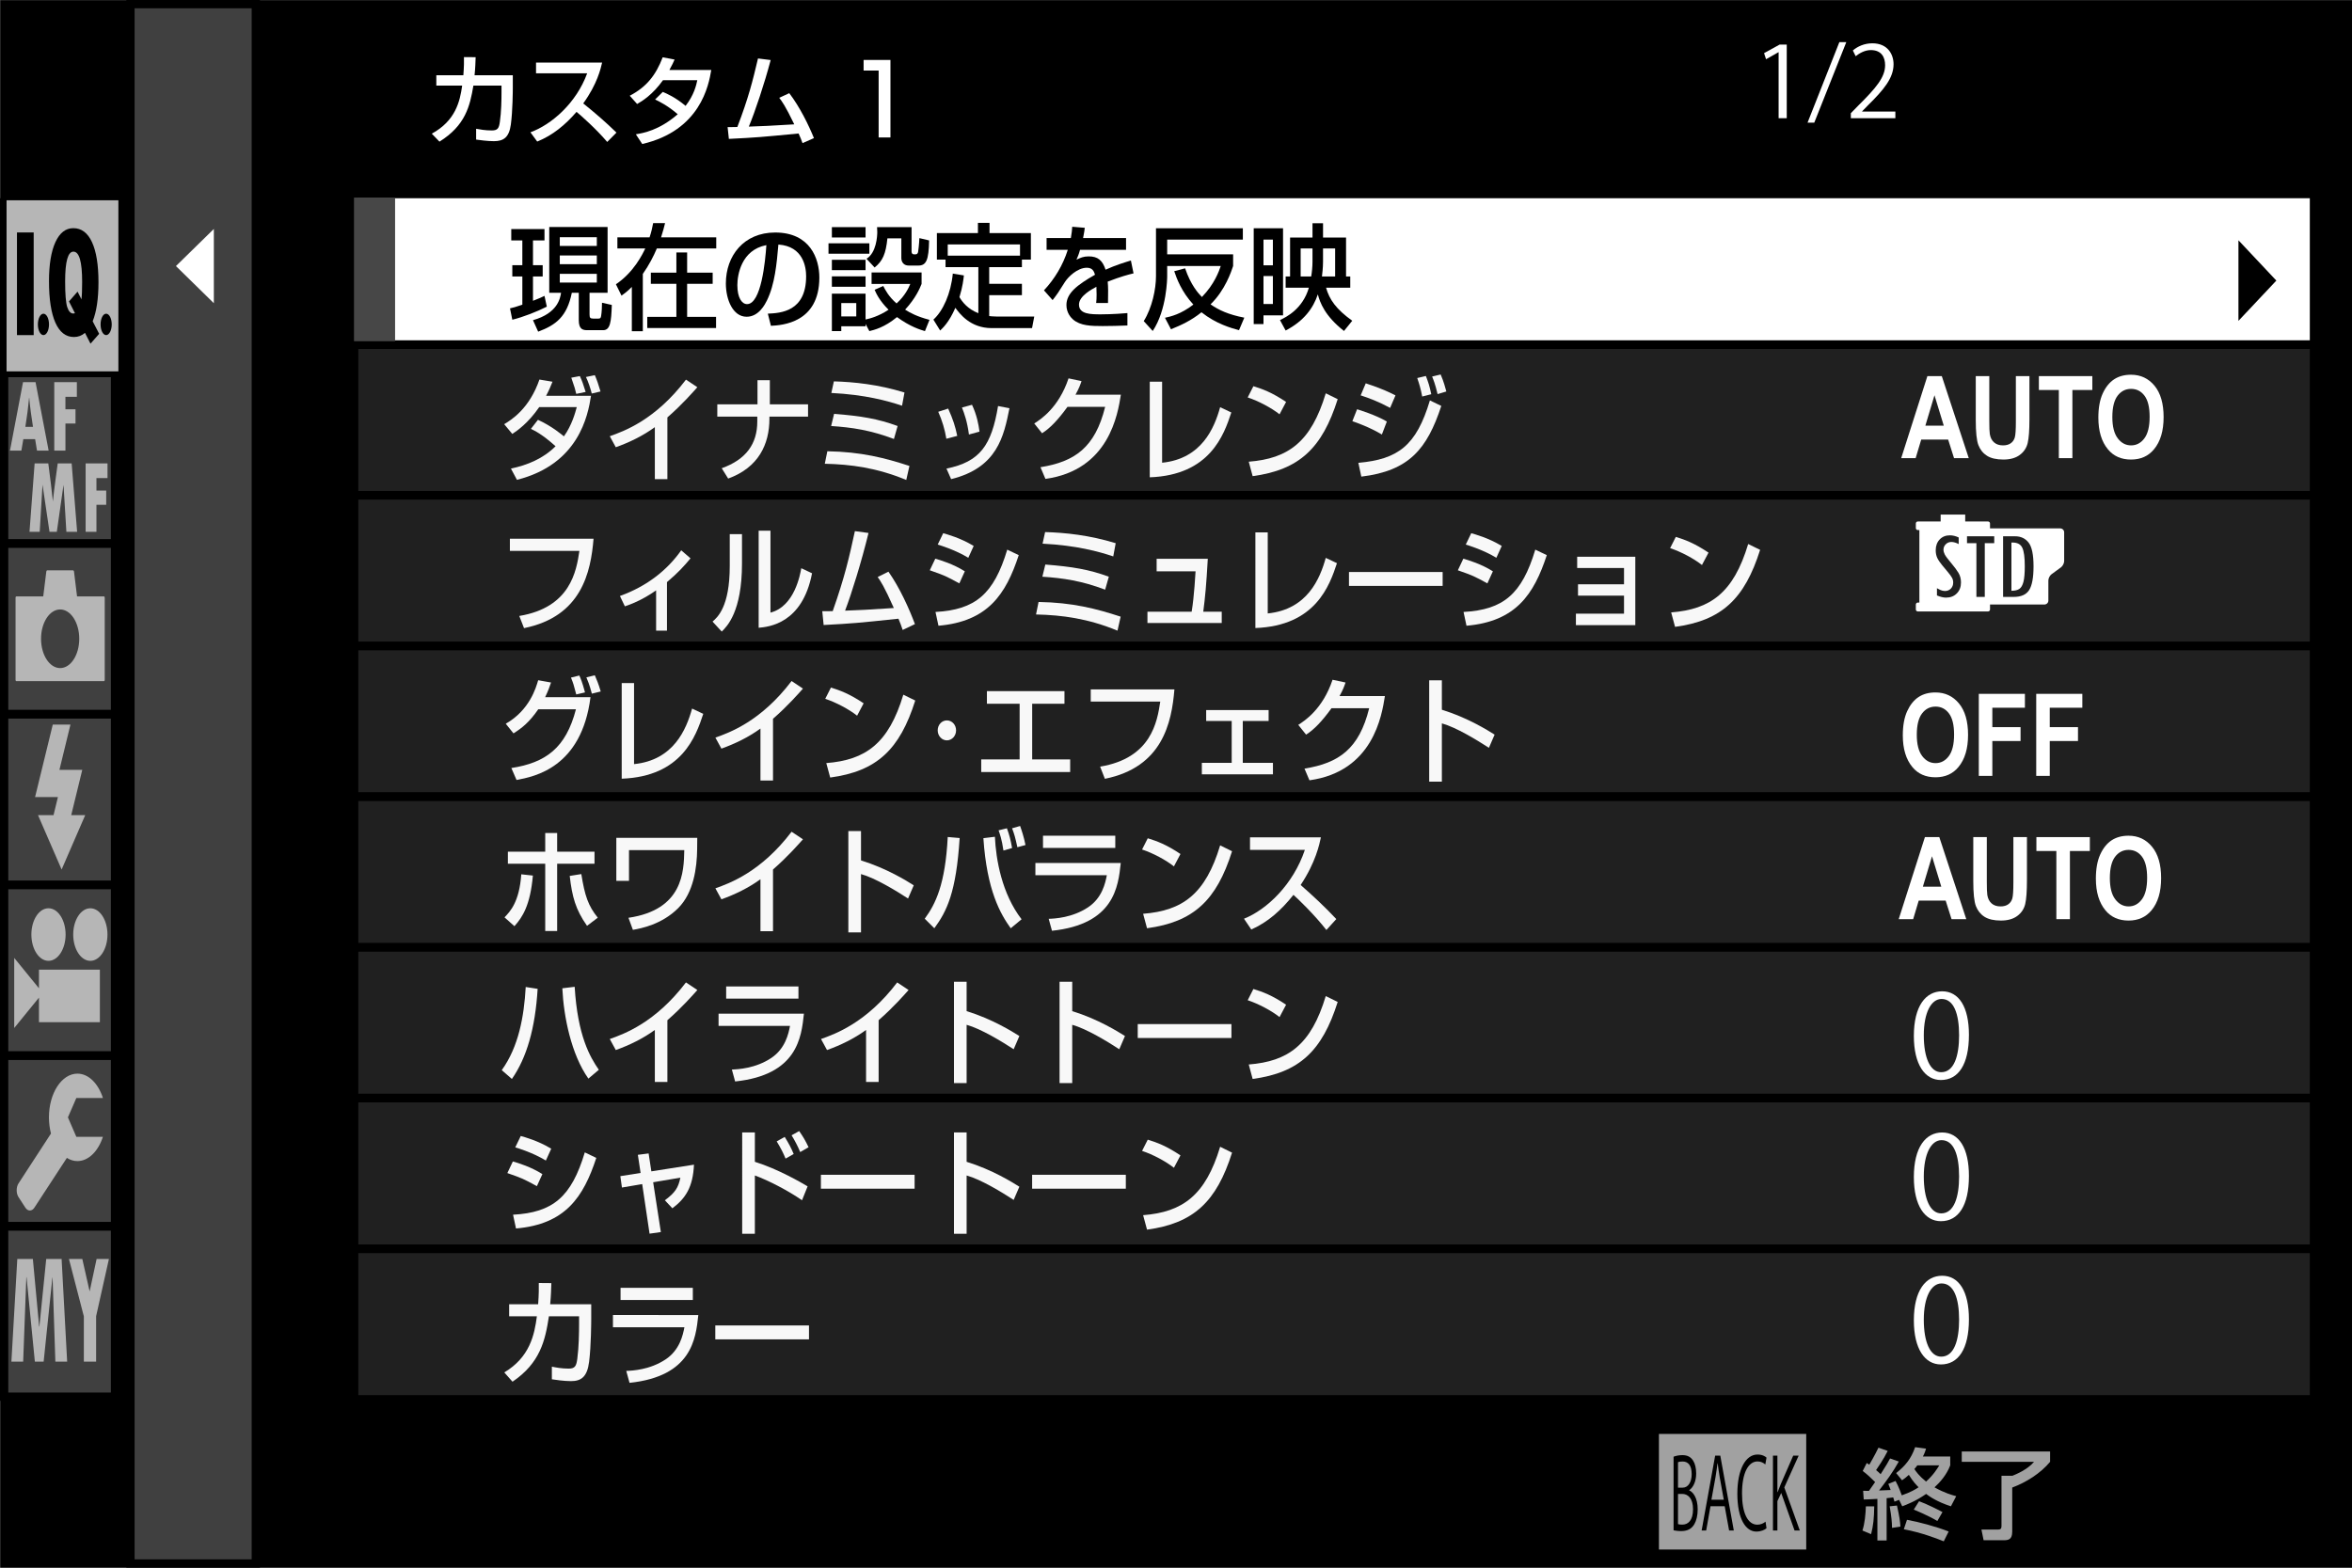 <?xml version="1.0" encoding="utf-8"?>
<!-- Generator: Adobe Illustrator 16.0.3, SVG Export Plug-In . SVG Version: 6.00 Build 0)  -->
<!DOCTYPE svg PUBLIC "-//W3C//DTD SVG 1.1//EN" "http://www.w3.org/Graphics/SVG/1.1/DTD/svg11.dtd">
<svg version="1.1" xmlns="http://www.w3.org/2000/svg" xmlns:xlink="http://www.w3.org/1999/xlink" x="0px" y="0px"
	 width="320.035px" height="213.355px" viewBox="0 0 320.035 213.355" enable-background="new 0 0 320.035 213.355"
	 xml:space="preserve">
<rect x="0" y="0" width="320.035" height="213.355" fill="#808080" stroke="none"/>
<g id="レイヤー_1">
	<rect x="0.035" y="0.024" width="320" height="213.332"/>
	<g opacity="0.5">
		<g>
			<rect x="47.579" y="25.813" fill="none" width="267.899" height="165.231"/>
			<rect x="48.169" y="26.391" fill="#404040" width="266.713" height="20.511"/>
			
				<rect x="48.169" y="26.391" fill="none" stroke="#000000" stroke-width="1.173" stroke-miterlimit="10" width="266.713" height="20.511"/>
			<rect x="48.169" y="46.902" fill="#404040" width="266.713" height="20.506"/>
			
				<rect x="48.169" y="46.902" fill="none" stroke="#000000" stroke-width="1.173" stroke-miterlimit="10" width="266.713" height="20.506"/>
			<rect x="48.169" y="67.408" fill="#404040" width="266.713" height="20.513"/>
			
				<rect x="48.169" y="67.408" fill="none" stroke="#000000" stroke-width="1.173" stroke-miterlimit="10" width="266.713" height="20.513"/>
			<rect x="48.169" y="87.921" fill="#404040" width="266.713" height="20.509"/>
			
				<rect x="48.169" y="87.921" fill="none" stroke="#000000" stroke-width="1.173" stroke-miterlimit="10" width="266.713" height="20.509"/>
			<rect x="48.169" y="108.43" fill="#404040" width="266.713" height="20.508"/>
			
				<rect x="48.169" y="108.43" fill="none" stroke="#000000" stroke-width="1.173" stroke-miterlimit="10" width="266.713" height="20.508"/>
			<rect x="48.169" y="128.938" fill="#404040" width="266.713" height="20.511"/>
			
				<rect x="48.169" y="128.938" fill="none" stroke="#000000" stroke-width="1.173" stroke-miterlimit="10" width="266.713" height="20.511"/>
			<rect x="48.169" y="149.448" fill="#404040" width="266.713" height="20.512"/>
			
				<rect x="48.169" y="149.448" fill="none" stroke="#000000" stroke-width="1.173" stroke-miterlimit="10" width="266.713" height="20.512"/>
			<rect x="48.169" y="169.96" fill="#404040" width="266.713" height="20.5"/>
			
				<rect x="48.169" y="169.96" fill="none" stroke="#000000" stroke-width="1.173" stroke-miterlimit="10" width="266.713" height="20.5"/>
		</g>
	</g>
	<rect x="17.751" y="0.563" fill="#404040" width="17.056" height="212.217"/>
	
		<rect x="17.751" y="0.563" fill="none" stroke="#000000" stroke-width="1.125" stroke-miterlimit="10" width="17.056" height="212.217"/>
	<rect x="48.169" y="26.391" fill="#FFFFFF" width="266.713" height="20.509"/>
	
		<rect x="48.169" y="26.391" fill="none" stroke="#000000" stroke-width="1.173" stroke-miterlimit="10" width="266.713" height="20.509"/>
	<rect x="48.169" y="26.888" fill="#474747" width="5.591" height="19.55"/>
	<polygon fill="#FFFFFF" points="29.098,41.265 29.098,31.16 23.94,36.211 	"/>
	<g>
		<path fill="#FFFFFF" d="M77.717,42.61h-1.391l-1.465-2.749c-0.557-1-0.908-1.639-1.259-2.359h-0.029
			c-0.323,0.72-0.645,1.345-1.202,2.359L71.01,42.61h-1.391l3.31-6.029l-3.177-5.873h1.391l1.509,2.905
			c0.395,0.75,0.702,1.343,1.009,2.014h0.044c0.324-0.717,0.616-1.264,1.011-2.014l1.538-2.905h1.391l-3.28,5.793L77.717,42.61z"/>
		<path fill="#FFFFFF" d="M86.663,42.61h-1.391l-1.465-2.749c-0.557-1-0.908-1.639-1.259-2.359h-0.029
			c-0.323,0.72-0.645,1.345-1.202,2.359l-1.362,2.749h-1.391l3.31-6.029l-3.177-5.873h1.391l1.509,2.905
			c0.395,0.75,0.702,1.343,1.009,2.014h0.044c0.324-0.717,0.616-1.264,1.011-2.014l1.538-2.905h1.391l-3.28,5.793L86.663,42.61z"/>
		<path fill="#FFFFFF" d="M95.608,42.61h-1.391l-1.465-2.749c-0.557-1-0.908-1.639-1.259-2.359h-0.029
			c-0.323,0.72-0.645,1.345-1.202,2.359L88.9,42.61h-1.391l3.31-6.029l-3.177-5.873h1.391l1.509,2.905
			c0.395,0.75,0.702,1.343,1.009,2.014h0.044c0.324-0.717,0.616-1.264,1.011-2.014l1.538-2.905h1.391l-3.28,5.793L95.608,42.61z"/>
		<path fill="#FFFFFF" d="M104.553,42.61h-1.391l-1.465-2.749c-0.557-1-0.908-1.639-1.258-2.359h-0.03
			c-0.323,0.72-0.645,1.345-1.202,2.359l-1.362,2.749h-1.391l3.309-6.029l-3.177-5.873h1.391l1.509,2.905
			c0.395,0.75,0.702,1.343,1.009,2.014h0.044c0.324-0.717,0.616-1.264,1.011-2.014l1.538-2.905h1.391l-3.28,5.793L104.553,42.61z"/>
		<path fill="#FFFFFF" d="M113.499,42.61h-1.391l-1.465-2.749c-0.557-1-0.908-1.639-1.258-2.359h-0.03
			c-0.323,0.72-0.645,1.345-1.202,2.359l-1.362,2.749H105.4l3.309-6.029l-3.177-5.873h1.391l1.509,2.905
			c0.395,0.75,0.702,1.343,1.009,2.014h0.044c0.323-0.717,0.615-1.264,1.01-2.014l1.538-2.905h1.391l-3.28,5.793L113.499,42.61z"/>
	</g>
	<g>
		<path fill="#FFFFFF" d="M260.417,140.988c0-4.091,1.625-6.075,3.852-6.075c2.257,0,3.643,2.092,3.643,5.917
			c0,4.065-1.448,6.156-3.818,6.156C261.927,146.986,260.417,144.896,260.417,140.988z M266.573,140.896
			c0-2.922-0.717-4.939-2.386-4.939c-1.415,0-2.418,1.859-2.418,4.939c0,3.076,0.875,5.027,2.37,5.027
			C265.904,145.924,266.573,143.675,266.573,140.896z"/>
	</g>
	<g>
		<path fill="#FFFFFF" d="M260.417,160.202c0-4.091,1.625-6.075,3.852-6.075c2.257,0,3.643,2.091,3.643,5.917
			c0,4.064-1.448,6.156-3.818,6.156C261.927,166.2,260.417,164.108,260.417,160.202z M266.573,160.11
			c0-2.922-0.717-4.939-2.386-4.939c-1.415,0-2.418,1.859-2.418,4.939c0,3.076,0.875,5.027,2.37,5.027
			C265.904,165.138,266.573,162.889,266.573,160.11z"/>
	</g>
	<g>
		<path fill="#FFFFFF" d="M260.417,179.699c0-4.095,1.625-6.075,3.852-6.075c2.257,0,3.643,2.091,3.643,5.921
			c0,4.057-1.448,6.151-3.818,6.151C261.927,185.696,260.417,183.602,260.417,179.699z M266.573,179.604
			c0-2.918-0.717-4.933-2.386-4.933c-1.415,0-2.418,1.856-2.418,4.933c0,3.079,0.875,5.031,2.37,5.031
			C265.904,184.635,266.573,182.386,266.573,179.604z"/>
	</g>
	<g>
		<path fill="#FFFFFF" d="M242.015,16.09V7.111h-0.029l-1.68,0.95l-0.271-0.829l2.116-1.165h0.971V16.09H242.015z"/>
		<path fill="#FFFFFF" d="M246.867,16.692h-0.915l4.329-10.959h0.944L246.867,16.692z"/>
		<path fill="#FFFFFF" d="M257.903,16.09h-6.061v-0.682l1.004-1.031c2.433-2.409,3.66-3.867,3.66-5.5c0-1.07-0.478-2.06-1.951-2.06
			c-0.823,0-1.559,0.441-2.055,0.831l-0.383-0.777c0.629-0.547,1.563-0.976,2.654-0.976c2.065,0,2.885,1.472,2.885,2.85
			c0,1.885-1.353,3.491-3.473,5.579l-0.806,0.829v0.027h4.524V16.09z"/>
	</g>
	<polygon points="304.584,32.702 304.584,43.668 309.741,38.185 	"/>
	<rect x="225.731" y="195.153" fill="#A1A1A1" width="20.04" height="15.733"/>
	<g>
		<path d="M229.858,202.838c0.525,0.228,1.146,1.029,1.146,2.568c0,0.908-0.191,1.551-0.444,2.007
			c-0.375,0.669-0.971,0.963-1.813,0.963c-0.459,0-0.801-0.066-1.025-0.106v-10.019c0.306-0.121,0.742-0.213,1.194-0.213
			c0.688,0,1.14,0.238,1.467,0.75c0.261,0.411,0.415,0.999,0.415,1.76c0,1.004-0.371,1.874-0.94,2.249V202.838z M228.976,202.463
			c0.734,0,1.209-0.775,1.209-1.819v-0.015c0-1.205-0.481-1.724-1.239-1.724c-0.319,0-0.511,0.04-0.621,0.096v3.462H228.976z
			 M228.325,207.424c0.14,0.056,0.339,0.07,0.592,0.07c0.765,0,1.452-0.552,1.452-2.088c0-1.524-0.721-2.087-1.459-2.087h-0.585
			V207.424z"/>
		<path d="M235.918,208.295h-0.64l-0.6-3.304h-1.933l-0.585,3.304h-0.617l1.838-10.19h0.698L235.918,208.295z M234.554,204.105
			l-0.547-3.021c-0.118-0.698-0.21-1.338-0.283-1.938h-0.022c-0.073,0.61-0.176,1.254-0.275,1.896l-0.555,3.062H234.554z"/>
		<path d="M240.369,207.986c-0.257,0.229-0.753,0.456-1.386,0.456c-1.43,0-2.583-1.698-2.583-5.152c0-3.29,1.117-5.333,2.741-5.333
			c0.665,0,1.051,0.254,1.228,0.415l-0.162,0.938c-0.253-0.228-0.609-0.415-1.051-0.415c-1.261,0-2.12,1.547-2.12,4.354
			c0,2.68,0.786,4.256,2.087,4.256c0.423,0,0.838-0.173,1.114-0.415L240.369,207.986z"/>
		<path d="M244.9,208.295h-0.717l-1.815-5.111l-0.518,1.109v4.002h-0.604v-10.19h0.604v4.972h0.029
			c0.14-0.386,0.294-0.761,0.43-1.095l1.694-3.877h0.742l-1.955,4.329L244.9,208.295z"/>
	</g>
	<rect x="0.563" y="166.928" fill-rule="evenodd" clip-rule="evenodd" fill="#404040" width="15.088" height="23.153"/>
	
		<rect x="0.563" y="166.928" fill="none" stroke="#000000" stroke-width="1.125" stroke-miterlimit="10" width="15.088" height="23.153"/>
	<rect x="0.563" y="143.697" fill-rule="evenodd" clip-rule="evenodd" fill="#404040" width="15.088" height="23.16"/>
	
		<rect x="0.563" y="143.697" fill="none" stroke="#000000" stroke-width="1.125" stroke-miterlimit="10" width="15.088" height="23.16"/>
	<rect x="0.563" y="120.463" fill-rule="evenodd" clip-rule="evenodd" fill="#404040" width="15.088" height="23.164"/>
	
		<rect x="0.563" y="120.463" fill="none" stroke="#000000" stroke-width="1.125" stroke-miterlimit="10" width="15.088" height="23.164"/>
	<rect x="0.563" y="97.232" fill-rule="evenodd" clip-rule="evenodd" fill="#404040" width="15.088" height="23.165"/>
	
		<rect x="0.563" y="97.232" fill="none" stroke="#000000" stroke-width="1.125" stroke-miterlimit="10" width="15.088" height="23.165"/>
	<rect x="0.563" y="74.001" fill-rule="evenodd" clip-rule="evenodd" fill="#404040" width="15.088" height="23.163"/>
	
		<rect x="0.563" y="74.001" fill="none" stroke="#000000" stroke-width="1.125" stroke-miterlimit="10" width="15.088" height="23.163"/>
	<rect x="0.563" y="50.772" fill-rule="evenodd" clip-rule="evenodd" fill="#404040" width="15.088" height="23.161"/>
	
		<rect x="0.563" y="50.772" fill="none" stroke="#000000" stroke-width="1.125" stroke-miterlimit="10" width="15.088" height="23.161"/>
	<rect x="0.563" y="27.54" fill-rule="evenodd" clip-rule="evenodd" fill="#404040" width="15.088" height="23.164"/>
	
		<rect x="0.563" y="27.54" fill="none" stroke="#000000" stroke-width="1.125" stroke-miterlimit="10" width="15.088" height="23.164"/>
	<rect x="0.892" y="27.257" fill-rule="evenodd" clip-rule="evenodd" fill="#B6B6B6" width="15.215" height="23.284"/>
	<path fill-rule="evenodd" clip-rule="evenodd" fill="#B6B6B6" d="M3.979,54.137c0.11,1.251,0.283,2.569,0.511,3.958h-1.04
		c0.221-1.351,0.388-2.67,0.509-3.958H3.979z M7.384,61.324h1.52v-3.686h1.369v-1.932H8.903v-1.7h1.555v-1.996H7.384V61.324z
		 M3.176,59.767h1.602l0.257,1.557h1.582l-1.779-9.313H3.133l-1.775,9.313h1.551L3.176,59.767z M10.495,72.382L9.75,63.069H7.854
		l-0.285,2.093c-0.074,0.537-0.144,1.084-0.211,1.646l-0.16,1.444c-0.151-1.444-0.36-3.174-0.625-5.184H4.712l-0.698,9.313h1.389
		l0.382-6.415l0.95,6.415h0.996l0.912-6.404l0.389,6.404H10.495z M14.629,63.069h-2.977v9.313h1.47v-3.685h1.329v-1.929h-1.329
		v-1.702h1.507V63.069z"/>
	<polygon fill-rule="evenodd" clip-rule="evenodd" fill="#B6B6B6" points="8.385,118.338 5.173,110.94 7.284,110.94 7.882,108.475 
		4.774,108.475 7.182,98.61 9.587,98.61 8.087,104.775 11.195,104.775 9.69,110.94 11.595,110.94 	"/>
	<path fill-rule="evenodd" clip-rule="evenodd" d="M4.583,45.607H2.31V31.634h2.273V45.607z M5.912,45.607
		c-0.419,0-0.759-0.652-0.759-1.456c0-0.805,0.34-1.457,0.759-1.457c0.417,0,0.755,0.652,0.755,1.457
		C6.667,44.955,6.329,45.607,5.912,45.607 M12.316,46.77l-0.752-1.468c-0.434,0.375-0.932,0.564-1.5,0.564
		c-1.108,0-1.948-0.654-2.53-1.957c-0.575-1.307-0.867-3.185-0.867-5.645c0-2.27,0.292-4.039,0.873-5.309
		c0.583-1.268,1.396-1.902,2.437-1.902c1.108,0,1.957,0.634,2.543,1.907c0.586,1.272,0.88,3.091,0.88,5.451
		c0,2.24-0.265,4.009-0.789,5.313l0.882,1.707L12.316,46.77z M14.444,45.607c-0.423,0-0.759-0.652-0.759-1.456
		c0-0.805,0.336-1.457,0.759-1.457c0.415,0,0.759,0.652,0.759,1.457C15.203,44.955,14.859,45.607,14.444,45.607 M11.178,38.369
		c0,1.088-0.033,1.882-0.094,2.371l-0.531-1.051l-1.165,1.338l0.813,1.602c-0.094,0.03-0.169,0.042-0.224,0.042
		c-0.36,0-0.638-0.292-0.829-0.875c-0.188-0.586-0.285-1.748-0.285-3.492c0-2.703,0.373-4.057,1.126-4.057
		C10.783,34.247,11.178,35.622,11.178,38.369"/>
	<path fill-rule="evenodd" clip-rule="evenodd" fill="#B6B6B6" d="M10.388,154.719h3.614c-0.634,1.948-1.951,3.301-3.469,3.301
		c-0.505,0-0.99-0.151-1.433-0.435l-4.425,6.777c-0.336,0.511-0.882,0.511-1.22,0l-0.934-1.437c-0.336-0.515-0.336-1.356,0-1.871
		l4.414-6.78c-0.172-0.681-0.275-1.427-0.275-2.205c0-3.286,1.733-5.95,3.874-5.95c1.523,0,2.837,1.353,3.473,3.314h-3.618
		l-1.147,2.639L10.388,154.719z"/>
	<path fill-rule="evenodd" clip-rule="evenodd" fill="#B6B6B6" d="M6.599,123.612c1.284,0,2.328,1.599,2.328,3.576
		c0,1.974-1.044,3.579-2.328,3.579c-1.292,0-2.33-1.605-2.33-3.579C4.269,125.211,5.307,123.612,6.599,123.612 M13.589,139.114
		H5.302v-3.341l-3.367,4.135v-9.541l3.367,4.135v-2.54h8.288V139.114z M12.292,130.768c-1.287,0-2.33-1.605-2.33-3.579
		c0-1.978,1.043-3.576,2.33-3.576c1.288,0,2.332,1.599,2.332,3.576C14.624,129.162,13.58,130.768,12.292,130.768"/>
	<path fill-rule="evenodd" clip-rule="evenodd" fill="#B6B6B6" d="M10.783,86.936c0,2.203-1.163,3.989-2.598,3.989
		c-1.436,0-2.601-1.786-2.601-3.989c0-2.205,1.165-3.991,2.601-3.991C9.62,82.945,10.783,84.731,10.783,86.936 M14.25,81.326
		c0-0.086-0.044-0.154-0.101-0.154h-3.664l-0.422-3.433c-0.009-0.041-0.076-0.119-0.136-0.119h-3.5c-0.059,0-0.112,0.073-0.121,0.13
		l-0.423,3.421H2.22c-0.057,0-0.103,0.068-0.103,0.154v11.22c0,0.086,0.046,0.156,0.103,0.156h11.929
		c0.057,0,0.101-0.07,0.101-0.156V81.326z"/>
	<path fill-rule="evenodd" clip-rule="evenodd" fill="#B6B6B6" d="M7.533,185.311l-0.377-11.426H7.128l-1.188,11.426H4.743
		l-1.132-11.496H3.583l-0.43,11.496H1.551l0.803-13.965h2.117l0.858,9.206h0.028l0.932-9.206h2.093l0.755,13.965H7.533z
		 M13.078,179.133v6.178H11.41v-6.155l-2.027-7.81H11.2l0.998,4.413l0.946-4.413h1.676L13.078,179.133z"/>
	<path fill="#FFFFFF" d="M275.172,74.549c0.228,0.472,0.338,1.31,0.338,2.51c0,0.942-0.059,1.646-0.18,2.119
		c-0.121,0.47-0.302,0.792-0.552,0.963c-0.246,0.173-0.609,0.261-1.084,0.261v-6.565h0.151
		C274.503,73.836,274.948,74.073,275.172,74.549 M280.869,72.443v3.918c0,0.29-0.194,0.668-0.426,0.845l-1.294,0.946
		c-0.235,0.174-0.43,0.555-0.43,0.843v2.751c0,0.292-0.246,0.527-0.544,0.527h-7.395v0.678c0,0.145-0.121,0.265-0.269,0.265h-9.556
		c-0.146,0-0.268-0.12-0.268-0.265v-0.678c0-0.143,0.121-0.265,0.268-0.265h0.214v-9.866h-0.214c-0.146,0-0.268-0.122-0.268-0.265
		v-0.64c0-0.149,0.121-0.263,0.268-0.263h3.109v-0.941h3.341v0.941h3.105c0.147,0,0.269,0.114,0.269,0.263v0.676h9.552
		C280.63,71.916,280.869,72.152,280.869,72.443 M266.83,79.264c0-0.491-0.117-0.928-0.346-1.307
		c-0.231-0.378-0.565-0.831-1.003-1.347c-0.438-0.518-0.721-0.893-0.846-1.126c-0.121-0.237-0.187-0.458-0.187-0.666
		c0-0.294,0.106-0.542,0.315-0.751c0.21-0.206,0.463-0.307,0.757-0.307c0.295,0,0.629,0.094,0.996,0.287v-0.901
		c-0.404-0.191-0.805-0.29-1.201-0.29c-0.566,0-1.029,0.189-1.386,0.563c-0.356,0.376-0.537,0.869-0.537,1.468
		c0,0.404,0.074,0.753,0.214,1.049c0.14,0.294,0.356,0.616,0.65,0.97l0.761,0.917c0.283,0.34,0.485,0.61,0.592,0.811
		c0.11,0.198,0.161,0.412,0.161,0.647c0,0.336-0.106,0.612-0.319,0.829c-0.213,0.215-0.485,0.323-0.816,0.323
		c-0.205,0-0.407-0.051-0.621-0.145c-0.209-0.097-0.349-0.171-0.419-0.215c-0.011-0.009-0.021-0.017-0.036-0.022v0.989
		c0.485,0.199,0.893,0.294,1.231,0.294c0.606,0,1.099-0.193,1.474-0.575C266.642,80.377,266.83,79.88,266.83,79.264 M271.354,72.987
		h-3.705v0.939h1.279v7.312h1.14v-7.312h1.286V72.987z M276.702,77.074c0-1.582-0.225-2.655-0.669-3.227
		c-0.448-0.573-1.059-0.86-1.834-0.86h-1.64v8.251h1.444c1.015,0,1.717-0.316,2.11-0.943
		C276.506,79.668,276.702,78.595,276.702,77.074"/>
</g>
<g id="text">
	<g>
		<path fill="#F8F8F8" d="M73.198,57.136c1.91,0.858,3.359,2.108,3.532,2.25c1.091-1.516,1.551-3.249,1.751-3.982h-5.11
			c-1.521,2.216-3.03,3.232-3.661,3.653l-1.106-1.327c1.047-0.625,3.445-2.156,4.796-6.075l1.779,0.296
			c-0.244,0.608-0.474,1.17-0.875,1.92h6.115c-0.417,2.672-1.665,9.307-10.079,11.432l-0.817-1.529
			c2.225-0.471,4.394-1.36,6.073-3.045c-1.895-1.687-2.843-2.11-3.359-2.359L73.198,57.136z M78.41,53.606
			c-0.128-0.563-0.215-0.906-0.674-2.202l1.163-0.22c0.316,0.672,0.445,1.062,0.789,2.157L78.41,53.606z M80.52,53.558
			c-0.171-0.702-0.502-1.67-0.789-2.249l1.206-0.25c0.316,0.735,0.459,1.172,0.775,2.22L80.52,53.558z"/>
		<path fill="#F8F8F8" d="M90.813,65.21h-1.709v-7.074c-1.637,1.187-3.445,2.062-5.313,2.732l-0.818-1.5
			c1.939-0.688,6.202-2.216,10.366-7.7l1.549,1.031c-0.559,0.625-2.08,2.374-4.076,4.107V65.21z"/>
		<path fill="#F8F8F8" d="M103.072,55.028v-3.282h1.68v3.282h5.199v1.67h-5.256v0.281c0,3.484-1.479,6.652-5.614,8.152l-0.875-1.406
			c3.317-1.187,4.838-3.324,4.838-6.356v-0.67h-5.441v-1.67H103.072z"/>
		<path fill="#F8F8F8" d="M123.316,65.319c-4.006-1.656-7.538-2.125-11.086-2.204l0.346-1.7c4.61,0.077,7.826,0.904,11.17,1.998
			L123.316,65.319z M121.637,59.743c-3.188-1.202-5.7-1.576-8.545-1.764l0.402-1.656c3.719,0.296,5.959,0.67,8.644,1.656
			L121.637,59.743z M122.741,55.216c-1.966-0.658-4.996-1.5-9.62-1.735l0.344-1.577c2.716,0.077,5.989,0.404,9.607,1.514
			L122.741,55.216z"/>
		<path fill="#F8F8F8" d="M128.771,59.714c-0.215-1.297-0.573-2.47-1.104-3.671l1.349-0.438c0.674,1.5,0.961,2.406,1.235,3.718
			L128.771,59.714z M128.785,63.773c4.564-0.923,6.13-3.155,7.02-8.512l1.551,0.296c-0.761,3.796-1.638,8.105-7.938,9.652
			L128.785,63.773z M131.843,59.135c-0.229-1.75-0.617-2.828-0.948-3.67l1.365-0.375c0.645,1.358,0.904,2.716,1.018,3.653
			L131.843,59.135z"/>
		<path fill="#F8F8F8" d="M152.516,53.716c-0.417,2.624-1.595,10.259-10.265,11.461l-0.674-1.591c4.679-0.75,7.435-2.685,8.8-8.216
			h-5.125c-1.294,1.782-2.383,2.921-3.46,3.594l-1.062-1.329c0.86-0.546,3.33-2.141,4.666-6.14l1.766,0.375
			c-0.173,0.5-0.316,0.938-0.82,1.845H152.516z"/>
		<path fill="#F8F8F8" d="M158.128,62.976c5.397-0.547,7.106-4.731,7.896-7.558l1.521,0.718c-1.003,3.045-2.899,8.526-11.097,8.824
			V51.95h1.68V62.976z"/>
		<path fill="#F8F8F8" d="M174.106,56.386c-1.073-0.858-2.856-1.812-4.333-2.295l0.775-1.532c1.264,0.391,2.51,0.845,4.45,2.141
			L174.106,56.386z M169.916,62.836c5.37-0.422,8.482-2.67,10.479-9.307l1.624,0.795c-2.109,6.669-5.211,9.62-11.573,10.478
			L169.916,62.836z"/>
		<path fill="#F8F8F8" d="M188.031,59.135c-1.68-1-3.414-1.608-4.017-1.812l0.643-1.625c0.217,0.063,2.588,0.796,4.05,1.67
			L188.031,59.135z M184.83,62.99c5.429-0.483,7.897-2.355,9.735-8.495l1.551,0.75c-1.926,5.858-4.381,8.84-10.882,9.62
			L184.83,62.99z M189.152,55.512c-1.521-0.829-2.886-1.344-4.006-1.704l0.69-1.639c2.169,0.702,3.245,1.235,4.047,1.639
			L189.152,55.512z M193.518,53.966c-0.202-1.062-0.39-1.687-0.677-2.516l1.176-0.281c0.36,0.937,0.489,1.343,0.735,2.484
			L193.518,53.966z M195.613,53.637c-0.331-1.406-0.603-2.045-0.746-2.391l1.161-0.279c0.404,0.904,0.676,1.937,0.775,2.312
			L195.613,53.637z"/>
	</g>
	<g>
		<path fill="#F8F8F8" d="M80.764,73.317c-0.373,4.546-1.623,10.592-9.46,12.169l-0.646-1.656c6.962-1.156,7.767-6.092,8.183-8.855
			h-9.46v-1.658H80.764z"/>
		<path fill="#F8F8F8" d="M90.755,85.83h-1.478v-5.481c-2.01,1.404-3.576,1.937-4.25,2.17l-0.674-1.406
			c3.762-1.36,6.476-3.576,8.341-6.217l1.264,1.093c-0.891,1.077-1.724,1.985-3.203,3.234V85.83z"/>
		<path fill="#F8F8F8" d="M100.962,76.691c0,6.56-2.038,8.56-2.756,9.263l-1.25-1.358c0.662-0.579,2.341-1.999,2.341-7.56v-4.344
			h1.665V76.691z M104.838,83.376c3.302-0.858,4.048-5.248,4.193-6.044l1.463,0.688c-1.319,6.873-5.901,7.293-7.264,7.418V72.226
			h1.608V83.376z"/>
		<path fill="#F8F8F8" d="M120.889,77.801c1.551,2.202,2.843,5.092,3.604,7.137l-1.665,0.797c-0.188-0.562-0.301-0.875-0.575-1.531
			c-5.525,0.579-6.128,0.642-10.18,0.858l-0.186-1.875c0.331,0.017,1.033-0.015,1.42-0.015c1.639-4.654,2.242-7.31,3.018-10.886
			l1.852,0.25c-0.934,3.84-2.297,8.247-3.188,10.573c2.24-0.077,2.685-0.11,6.634-0.36c-1.336-2.999-1.81-3.67-2.198-4.216
			L120.889,77.801z"/>
		<path fill="#F8F8F8" d="M130.537,79.395c-1.88-1.016-1.924-1.045-4.021-1.781l0.748-1.577c0.689,0.188,2.468,0.733,4.019,1.716
			L130.537,79.395z M127.292,83.285c5.413-0.298,7.94-2.407,9.763-8.482l1.564,0.75c-1.751,5.342-4.206,9.028-10.924,9.607
			L127.292,83.285z M131.757,75.912c-1.751-1.062-3.705-1.657-4.164-1.797l0.748-1.547c0.487,0.142,2.325,0.625,4.147,1.735
			L131.757,75.912z"/>
		<path fill="#F8F8F8" d="M152.056,85.83c-4.006-1.656-7.538-2.124-11.084-2.203l0.345-1.702c4.609,0.077,7.825,0.906,11.169,2
			L152.056,85.83z M150.377,80.252c-3.188-1.202-5.7-1.577-8.543-1.764l0.402-1.656c3.717,0.296,5.958,0.67,8.642,1.656
			L150.377,80.252z M151.481,75.725c-1.966-0.658-4.996-1.499-9.618-1.734l0.344-1.577c2.714,0.077,5.987,0.404,9.605,1.514
			L151.481,75.725z"/>
		<path fill="#F8F8F8" d="M164.344,76.052c-0.202,3.593-0.36,5.217-0.617,7.2h2.514v1.533h-10.108v-1.533h6.015
			c0.345-2.029,0.518-5.294,0.532-5.498h-5.297v-1.702H164.344z"/>
		<path fill="#F8F8F8" d="M172.5,83.487c5.398-0.547,7.107-4.734,7.895-7.56l1.524,0.719c-1.007,3.045-2.903,8.528-11.099,8.826
			V72.459h1.68V83.487z"/>
		<path fill="#F8F8F8" d="M196.299,77.849v1.889h-12.745v-1.889H196.299z"/>
		<path fill="#F8F8F8" d="M202.389,79.395c-1.881-1.016-1.926-1.045-4.021-1.781l0.746-1.577c0.688,0.188,2.47,0.733,4.021,1.716
			L202.389,79.395z M199.144,83.285c5.41-0.298,7.938-2.407,9.762-8.482l1.565,0.75c-1.753,5.342-4.208,9.028-10.926,9.607
			L199.144,83.285z M203.61,75.912c-1.753-1.062-3.705-1.657-4.164-1.797l0.746-1.547c0.488,0.142,2.326,0.625,4.149,1.735
			L203.61,75.912z"/>
		<path fill="#F8F8F8" d="M222.515,75.771v9.309h-8.082v-1.562h6.546v-2.453h-6.26V79.52h6.26v-2.218h-6.373v-1.531H222.515z"/>
		<path fill="#F8F8F8" d="M231.585,76.896c-1.073-0.858-2.856-1.812-4.333-2.295l0.775-1.532c1.264,0.391,2.51,0.845,4.45,2.141
			L231.585,76.896z M227.395,83.347c5.37-0.423,8.482-2.672,10.479-9.309l1.624,0.795c-2.109,6.668-5.211,9.622-11.573,10.48
			L227.395,83.347z"/>
	</g>
	<g>
		<path fill="#F8F8F8" d="M68.819,98.496c3.245-1.843,4.122-4.921,4.409-5.92l1.751,0.312c-0.173,0.533-0.388,1.125-0.805,2h6.174
			c-1.22,9.592-7.639,10.809-10.064,11.263l-0.704-1.625c4.666-0.719,7.422-2.718,8.788-7.997h-5.125
			c-1.22,1.766-2.226,2.562-3.374,3.28L68.819,98.496z M78.41,94.512c-0.331-1.264-0.402-1.529-0.718-2.295l1.136-0.281
			c0.158,0.344,0.4,0.889,0.773,2.297L78.41,94.512z M80.534,94.404c-0.316-1.218-0.588-1.843-0.746-2.218l1.148-0.281
			c0.244,0.562,0.501,1.156,0.805,2.203L80.534,94.404z"/>
		<path fill="#F8F8F8" d="M86.276,103.994c5.397-0.547,7.106-4.733,7.896-7.56l1.521,0.718c-1.005,3.045-2.899,8.528-11.097,8.826
			V92.967h1.679V103.994z"/>
		<path fill="#F8F8F8" d="M105.183,106.229h-1.708v-7.076c-1.638,1.187-3.446,2.062-5.313,2.732l-0.818-1.5
			c1.938-0.688,6.202-2.216,10.366-7.7l1.549,1.031c-0.559,0.625-2.08,2.374-4.076,4.107V106.229z"/>
		<path fill="#F8F8F8" d="M116.626,97.403c-1.077-0.858-2.857-1.812-4.337-2.295l0.774-1.532c1.266,0.391,2.516,0.845,4.452,2.141
			L116.626,97.403z M112.433,103.854c5.371-0.423,8.486-2.672,10.481-9.309l1.623,0.795c-2.111,6.669-5.211,9.622-11.573,10.48
			L112.433,103.854z"/>
		<path fill="#F8F8F8" d="M130.092,99.402c0,0.75-0.561,1.358-1.25,1.358s-1.25-0.608-1.25-1.358c0-0.767,0.561-1.358,1.25-1.358
			S130.092,98.636,130.092,99.402z"/>
		<path fill="#F8F8F8" d="M144.842,94.06v1.718h-4.394v7.576h5.169v1.716h-12.103v-1.716h5.226v-7.576h-4.451V94.06H144.842z"/>
		<path fill="#F8F8F8" d="M159.802,93.825c-0.375,4.546-1.625,10.592-9.462,12.168l-0.646-1.656
			c6.962-1.156,7.767-6.092,8.183-8.855h-9.46v-1.657H159.802z"/>
		<path fill="#F8F8F8" d="M172.621,96.637v1.484h-3.517v5.7h4.104v1.562h-9.673v-1.562h4.062v-5.7h-3.474v-1.484H172.621z"/>
		<path fill="#F8F8F8" d="M188.442,94.733c-0.415,2.624-1.595,10.261-10.265,11.463l-0.676-1.591
			c4.682-0.75,7.438-2.687,8.802-8.218h-5.127c-1.29,1.782-2.381,2.922-3.458,3.594l-1.063-1.329c0.86-0.546,3.33-2.141,4.664-6.139
			l1.768,0.375c-0.173,0.5-0.315,0.938-0.819,1.845H188.442z"/>
		<path fill="#F8F8F8" d="M196.193,92.592v3.999c3.488,1.079,6.215,2.78,7.178,3.39l-0.775,1.795
			c-1.605-1.046-4.436-2.78-6.402-3.328v7.935h-1.724V92.592H196.193z"/>
	</g>
	<g>
		<path fill="#F8F8F8" d="M68.648,124.847c0.774-0.797,2.023-2.109,2.282-5.857l1.579,0.172c-0.358,4.032-1.393,5.638-2.512,6.888
			L68.648,124.847z M75.812,113.366v2.547h5.083v1.639h-5.083v9.155h-1.623v-9.155h-5.081v-1.639h5.081v-2.547H75.812z
			 M79.099,118.959c0.474,2.937,0.918,4.293,2.24,5.936l-1.464,1.106c-1.566-2.23-2.025-3.951-2.354-6.792L79.099,118.959z"/>
		<path fill="#F8F8F8" d="M94.876,114.023l-0.015,1.548c-0.03,2.528-0.474,5.902-2.571,8.012c-2.238,2.249-5.096,2.778-6.172,2.966
			l-0.603-1.64c7.437-1.091,7.536-6.295,7.595-9.213h-7.523v4.182h-1.724v-5.854H94.876z"/>
		<path fill="#F8F8F8" d="M105.183,126.736h-1.708v-7.075c-1.638,1.188-3.446,2.063-5.313,2.734l-0.818-1.499
			c1.938-0.688,6.202-2.22,10.366-7.699l1.549,1.028c-0.559,0.625-2.08,2.374-4.076,4.109V126.736z"/>
		<path fill="#F8F8F8" d="M117.157,113.102v3.998c3.489,1.077,6.216,2.778,7.177,3.389l-0.775,1.797
			c-1.608-1.047-4.436-2.782-6.402-3.326v7.936h-1.722v-13.793H117.157z"/>
		<path fill="#F8F8F8" d="M125.829,125.034c1.463-1.984,2.799-4.671,3.129-11.121l1.621,0.14c-0.472,7.436-1.751,9.968-3.445,12.279
			L125.829,125.034z M135.375,113.881c0.143,3.108,0.946,7.747,3.631,11.23l-1.478,1.221c-1.393-1.938-3.245-5.123-3.719-12.261
			L135.375,113.881z M136.538,115.755c-0.217-1.529-0.503-2.294-0.662-2.749l1.134-0.279c0.316,0.859,0.503,1.547,0.704,2.687
			L136.538,115.755z M138.433,115.303c-0.287-1.327-0.402-1.731-0.719-2.576l1.092-0.313c0.2,0.563,0.516,1.499,0.731,2.591
			L138.433,115.303z"/>
		<path fill="#F8F8F8" d="M152.501,117.445c-0.345,3.249-0.904,8.339-9.36,9.229l-0.445-1.625c0.818-0.029,3.216-0.14,5.369-1.576
			c1.91-1.279,2.339-3.297,2.542-4.358h-9.721v-1.669H152.501z M151.755,113.74v1.658h-9.834v-1.658H151.755z"/>
		<path fill="#F8F8F8" d="M159.736,117.912c-1.077-0.86-2.857-1.812-4.335-2.297l0.773-1.529c1.264,0.39,2.514,0.842,4.451,2.14
			L159.736,117.912z M155.544,124.362c5.368-0.419,8.484-2.669,10.48-9.31l1.621,0.798c-2.11,6.67-5.212,9.621-11.57,10.481
			L155.544,124.362z"/>
		<path fill="#F8F8F8" d="M169.269,125.034c3.072-1.216,6.688-4.623,8.284-9.371h-7.465v-1.702h9.647
			c-0.202,0.938-0.706,3.403-2.757,6.483c1.68,1.466,3.315,2.999,4.852,4.638l-1.349,1.485c-1.624-2.08-3.818-4.19-4.48-4.782
			c-1.664,2.092-3.473,3.716-5.74,4.716L169.269,125.034z"/>
	</g>
	<g>
		<path fill="#F8F8F8" d="M68.274,145.642c2.297-3.19,3.03-7.281,3.26-11.313l1.623,0.25c-0.331,5.373-1.479,9.356-3.504,12.264
			L68.274,145.642z M78.195,134.3c0.402,6.685,2.097,9.573,3.288,11.294l-1.422,1.201c-2.325-3.297-3.359-8.387-3.545-12.293
			L78.195,134.3z"/>
		<path fill="#F8F8F8" d="M90.813,147.247h-1.709v-7.074c-1.637,1.187-3.445,2.062-5.313,2.734l-0.818-1.5
			c1.939-0.688,6.202-2.22,10.366-7.703l1.549,1.033c-0.559,0.624-2.08,2.374-4.076,4.108V147.247z"/>
		<path fill="#F8F8F8" d="M109.39,137.953c-0.346,3.248-0.904,8.342-9.361,9.231l-0.444-1.624c0.817-0.029,3.215-0.14,5.369-1.577
			c1.909-1.282,2.339-3.296,2.542-4.358h-9.721v-1.672H109.39z M108.644,134.252v1.657h-9.835v-1.657H108.644z"/>
		<path fill="#F8F8F8" d="M119.555,147.247h-1.709v-7.074c-1.637,1.187-3.445,2.062-5.314,2.734l-0.817-1.5
			c1.938-0.688,6.204-2.22,10.367-7.703l1.549,1.033c-0.559,0.624-2.08,2.374-4.076,4.108V147.247z"/>
		<path fill="#F8F8F8" d="M131.527,133.612v3.999c3.49,1.076,6.217,2.781,7.178,3.388l-0.775,1.798
			c-1.608-1.048-4.436-2.778-6.402-3.326v7.935h-1.722v-13.793H131.527z"/>
		<path fill="#F8F8F8" d="M145.897,133.612v3.999c3.489,1.076,6.216,2.781,7.177,3.388l-0.775,1.798
			c-1.608-1.048-4.436-2.778-6.402-3.326v7.935h-1.722v-13.793H145.897z"/>
		<path fill="#F8F8F8" d="M167.56,139.375v1.893h-12.749v-1.893H167.56z"/>
		<path fill="#F8F8F8" d="M174.106,138.423c-1.073-0.859-2.856-1.812-4.333-2.297l0.775-1.528c1.264,0.39,2.51,0.841,4.45,2.139
			L174.106,138.423z M169.916,144.873c5.37-0.423,8.482-2.672,10.479-9.31l1.624,0.798c-2.109,6.671-5.211,9.621-11.573,10.481
			L169.916,144.873z"/>
	</g>
	<g>
		<path fill="#F8F8F8" d="M73.055,161.43c-1.88-1.015-1.924-1.048-4.021-1.779l0.748-1.58c0.689,0.188,2.468,0.735,4.019,1.72
			L73.055,161.43z M69.81,165.318c5.414-0.295,7.94-2.404,9.763-8.482l1.564,0.749c-1.751,5.344-4.206,9.03-10.924,9.607
			L69.81,165.318z M74.275,157.945c-1.751-1.062-3.705-1.653-4.164-1.793l0.748-1.548c0.487,0.14,2.324,0.625,4.147,1.731
			L74.275,157.945z"/>
		<path fill="#F8F8F8" d="M86.793,157.166l1.464-0.188l0.373,2.438l5.799-0.908c-0.143,3.032-1.119,4.575-2.942,5.936l-1.02-1.092
			c1.393-1.032,1.823-1.687,2.112-3.076l-3.705,0.625l1.047,6.777l-1.536,0.22l-1.003-6.747l-2.756,0.467l-0.217-1.547l2.756-0.438
			L86.793,157.166z"/>
		<path fill="#F8F8F8" d="M102.714,154.12v3.998c3.186,0.985,6.417,2.889,7.177,3.341l-0.761,1.893
			c-1.852-1.297-4.636-2.734-6.417-3.374v7.935h-1.724V154.12H102.714z M106.891,157.681c-0.287-0.702-0.574-1.297-1.206-2.345
			l1.091-0.606c0.588,0.952,0.89,1.529,1.22,2.327L106.891,157.681z M108.886,156.792c-0.314-0.765-0.774-1.64-1.176-2.282
			l1.033-0.577c0.561,0.812,0.82,1.249,1.279,2.201L108.886,156.792z"/>
		<path fill="#F8F8F8" d="M124.45,159.883v1.893h-12.751v-1.893H124.45z"/>
		<path fill="#F8F8F8" d="M131.527,154.12v3.998c3.49,1.077,6.217,2.782,7.178,3.389l-0.775,1.797
			c-1.608-1.047-4.436-2.778-6.402-3.326v7.935h-1.722V154.12H131.527z"/>
		<path fill="#F8F8F8" d="M153.19,159.883v1.893h-12.749v-1.893H153.19z"/>
		<path fill="#F8F8F8" d="M159.736,158.931c-1.077-0.86-2.857-1.812-4.335-2.297l0.773-1.529c1.264,0.39,2.514,0.842,4.451,2.139
			L159.736,158.931z M155.544,165.381c5.368-0.423,8.484-2.672,10.48-9.31l1.621,0.798c-2.11,6.67-5.212,9.621-11.57,10.481
			L155.544,165.381z"/>
	</g>
	<g>
		<path fill="#F8F8F8" d="M80.448,177.501v2.062c0,0.235-0.013,3.595-0.287,5.763c-0.257,2.08-1.092,2.639-2.47,2.639
			c-0.961,0-2.181-0.184-2.599-0.249v-1.717c0.561,0.11,1.321,0.265,2.297,0.265c0.862,0,1.034-0.375,1.163-1.327
			c0.215-1.609,0.244-3.561,0.244-4.796v-0.999h-4.105c-0.503,3.281-1.178,6.343-4.954,8.904l-1.119-1.264
			c3.46-2.065,4.105-5.094,4.436-7.641h-3.776v-1.64h3.949c0.099-1.389,0.099-2.297,0.086-2.889l1.708,0.015
			c-0.028,0.783-0.042,1.672-0.158,2.874H80.448z"/>
		<path fill="#F8F8F8" d="M95.02,178.968c-0.345,3.249-0.904,8.343-9.36,9.231l-0.445-1.624c0.818-0.029,3.216-0.14,5.37-1.577
			c1.909-1.282,2.339-3.296,2.541-4.358h-9.721v-1.672H95.02z M94.273,175.267v1.657h-9.834v-1.657H94.273z"/>
		<path fill="#F8F8F8" d="M110.079,180.39v1.893H97.33v-1.893H110.079z"/>
	</g>
	<g>
		<path fill="#FFFFFF" d="M69.777,10.246v1.766c0,0.202-0.013,3.078-0.267,4.938c-0.241,1.781-1.018,2.262-2.302,2.262
			c-0.897,0-2.033-0.162-2.422-0.215v-1.472c0.521,0.094,1.231,0.228,2.141,0.228c0.803,0,0.965-0.322,1.084-1.138
			c0.201-1.378,0.228-3.05,0.228-4.107v-0.856h-3.826c-0.469,2.81-1.097,5.432-4.616,7.625l-1.043-1.084
			c3.223-1.766,3.826-4.36,4.132-6.542h-3.517v-1.406h3.679c0.093-1.19,0.093-1.966,0.081-2.475l1.591,0.013
			c-0.027,0.67-0.041,1.433-0.147,2.462H69.777z"/>
		<path fill="#FFFFFF" d="M72.175,18.006c2.863-1.043,6.235-3.96,7.72-8.026h-6.957V8.521h8.991
			c-0.188,0.803-0.656,2.916-2.569,5.553c1.565,1.257,3.091,2.569,4.522,3.973l-1.259,1.271c-1.511-1.779-3.558-3.585-4.173-4.094
			c-1.553,1.793-3.238,3.185-5.353,4.041L72.175,18.006z"/>
		<path fill="#FFFFFF" d="M90.185,12.508c0.537,0.228,1.7,0.722,3.105,1.9c1.163-1.499,1.457-2.85,1.591-3.493h-4.669
			c-1.431,2.007-2.863,2.863-3.519,3.238L85.69,13.03c2.328-1.218,3.559-2.837,4.482-5.231l1.619,0.307
			c-0.174,0.388-0.307,0.696-0.709,1.419h5.7c-0.347,2.074-1.484,8.241-9.392,10.075l-0.871-1.325c0.99-0.16,3.159-0.522,5.7-2.729
			c-1.365-1.178-2.475-1.712-3.078-2.008L90.185,12.508z"/>
		<path fill="#FFFFFF" d="M107.394,12.681c1.444,1.887,2.65,4.362,3.359,6.115l-1.553,0.682c-0.174-0.481-0.281-0.748-0.535-1.311
			c-5.152,0.495-5.713,0.548-9.487,0.735l-0.173-1.606c0.307,0.015,0.963-0.013,1.325-0.013c1.525-3.987,2.086-6.261,2.81-9.326
			l1.725,0.215c-0.869,3.292-2.141,7.064-2.971,9.058c2.087-0.066,2.503-0.094,6.182-0.307c-1.244-2.569-1.685-3.146-2.047-3.613
			L107.394,12.681z"/>
		<path fill="#FFFFFF" d="M121.163,8.159v10.544h-1.606V9.605h-2.047V8.159H121.163z"/>
	</g>
	<g>
		<path fill="#FFFFFF" d="M267.888,62.351h-2.003l-0.801-2.527h-3.664l-0.758,2.527h-1.966l3.564-11.164h1.959L267.888,62.351z
			 M264.489,57.935l-1.265-4.142l-1.242,4.142H264.489z"/>
		<path fill="#FFFFFF" d="M268.84,51.188h1.841v6.048c0,0.939,0.022,1.551,0.07,1.835c0.081,0.493,0.275,0.873,0.584,1.141
			c0.306,0.269,0.713,0.402,1.217,0.402c0.426,0,0.775-0.095,1.044-0.285c0.271-0.189,0.455-0.454,0.555-0.79
			c0.099-0.338,0.146-1.062,0.146-2.176v-6.176h1.846v5.866c0,1.498-0.081,2.58-0.239,3.245c-0.162,0.667-0.521,1.209-1.084,1.623
			c-0.559,0.414-1.301,0.621-2.22,0.621c-0.952,0-1.698-0.173-2.234-0.515c-0.537-0.343-0.923-0.825-1.165-1.448
			c-0.243-0.619-0.36-1.766-0.36-3.437V51.188z"/>
		<path fill="#FFFFFF" d="M280.145,62.351v-9.274h-2.716v-1.889h7.272v1.889h-2.712v9.274H280.145z"/>
		<path fill="#FFFFFF" d="M285.522,56.84c0-1.33,0.198-2.425,0.592-3.287c0.393-0.86,0.907-1.501,1.539-1.922
			c0.637-0.422,1.404-0.632,2.309-0.632c1.312,0,2.378,0.5,3.205,1.5c0.822,1.001,1.234,2.425,1.234,4.272
			c0,1.869-0.434,3.328-1.309,4.377c-0.768,0.93-1.808,1.395-3.124,1.395c-1.322,0-2.37-0.459-3.135-1.38
			C285.959,60.115,285.522,58.672,285.522,56.84z M287.425,56.763c0,1.285,0.246,2.248,0.735,2.891
			c0.485,0.64,1.092,0.961,1.812,0.961c0.728,0,1.331-0.318,1.809-0.954c0.478-0.638,0.717-1.615,0.717-2.937
			c0-1.293-0.231-2.251-0.698-2.87c-0.464-0.619-1.073-0.93-1.827-0.93c-0.75,0-1.363,0.312-1.838,0.937
			C287.665,54.486,287.425,55.453,287.425,56.763z"/>
	</g>
	<g>
		<path fill="#FFFFFF" d="M267.55,125.094h-2.003l-0.802-2.529h-3.664l-0.757,2.529h-1.966l3.564-11.166h1.959L267.55,125.094z
			 M264.151,120.676l-1.265-4.142l-1.242,4.142H264.151z"/>
		<path fill="#FFFFFF" d="M268.502,113.928h1.841v6.05c0,0.938,0.022,1.551,0.07,1.834c0.08,0.492,0.275,0.875,0.584,1.143
			c0.305,0.269,0.713,0.404,1.217,0.404c0.426,0,0.775-0.096,1.043-0.286c0.272-0.191,0.456-0.456,0.556-0.794
			c0.099-0.338,0.146-1.063,0.146-2.172v-6.179h1.845v5.866c0,1.495-0.08,2.58-0.238,3.249c-0.162,0.665-0.522,1.205-1.084,1.62
			c-0.559,0.415-1.302,0.621-2.22,0.621c-0.952,0-1.698-0.173-2.235-0.515c-0.536-0.342-0.922-0.826-1.165-1.447
			c-0.242-0.621-0.359-1.769-0.359-3.437V113.928z"/>
		<path fill="#FFFFFF" d="M279.807,125.094v-9.276h-2.716v-1.89h7.272v1.89h-2.712v9.276H279.807z"/>
		<path fill="#FFFFFF" d="M285.184,119.58c0-1.33,0.198-2.425,0.591-3.285c0.394-0.863,0.908-1.503,1.54-1.926
			c0.636-0.419,1.404-0.632,2.309-0.632c1.312,0,2.378,0.5,3.204,1.503c0.823,1,1.235,2.422,1.235,4.271
			c0,1.867-0.434,3.33-1.309,4.381c-0.769,0.926-1.809,1.393-3.124,1.393c-1.323,0-2.37-0.459-3.135-1.378
			C285.621,122.855,285.184,121.411,285.184,119.58z M287.087,119.503c0,1.287,0.246,2.25,0.735,2.889
			c0.484,0.644,1.091,0.967,1.812,0.967c0.728,0,1.33-0.319,1.808-0.959c0.479-0.636,0.717-1.613,0.717-2.933
			c0-1.298-0.231-2.253-0.698-2.874c-0.463-0.617-1.073-0.927-1.826-0.927c-0.75,0-1.363,0.313-1.838,0.938
			C287.327,117.225,287.087,118.195,287.087,119.503z"/>
	</g>
	<g>
		<path fill="#FFFFFF" d="M258.914,100.082c0-1.331,0.198-2.426,0.592-3.288c0.394-0.86,0.907-1.501,1.54-1.922
			c0.636-0.423,1.403-0.632,2.308-0.632c1.313,0,2.378,0.5,3.205,1.5c0.823,1.001,1.234,2.426,1.234,4.272
			c0,1.869-0.434,3.328-1.309,4.379c-0.768,0.93-1.808,1.395-3.123,1.395c-1.323,0-2.371-0.459-3.136-1.38
			C259.351,103.356,258.914,101.914,258.914,100.082z M260.817,100.005c0,1.284,0.247,2.247,0.735,2.891
			c0.485,0.641,1.092,0.963,1.812,0.963c0.729,0,1.331-0.318,1.809-0.956s0.717-1.615,0.717-2.937c0-1.294-0.231-2.251-0.698-2.871
			c-0.463-0.619-1.073-0.93-1.827-0.93c-0.749,0-1.363,0.313-1.837,0.938C261.056,97.728,260.817,98.695,260.817,100.005z"/>
		<path fill="#FFFFFF" d="M269.255,105.595V94.43h6.273v1.889h-4.433v2.642h3.841v1.889h-3.841v4.745H269.255z"/>
		<path fill="#FFFFFF" d="M277.069,105.595V94.43h6.273v1.889h-4.433v2.642h3.841v1.889h-3.841v4.745H277.069z"/>
	</g>
	<g>
		<path d="M69.395,41.967c0.417-0.092,0.775-0.188,1.68-0.5v-3.84H69.71v-1.533h1.364V32.72h-1.507v-1.545h4.522v1.545h-1.566v3.374
			h1.321v1.533h-1.321v3.311c0.862-0.329,1.178-0.485,1.566-0.672l0.316,1.468c-1.307,0.67-3.23,1.42-4.695,1.78L69.395,41.967z
			 M74.736,30.894h7.938v8.949H80.22v2.937c0,0.438,0.072,0.579,0.474,0.579h0.746c0.259,0,0.316-0.108,0.358-0.392
			c0.086-0.467,0.116-1.358,0.116-1.764l1.334,0.298c-0.072,2.312-0.215,3.436-1.176,3.436h-2.111c-0.603,0-1.206-0.063-1.206-1.36
			v-3.734h-0.946c-0.662,3.266-2.168,4.39-4.581,5.296l-0.704-1.562c3.374-0.952,3.705-2.999,3.82-3.734h-1.608V30.894z
			 M76.171,32.283v1.187h5.039v-1.187H76.171z M76.171,34.767v1.187h5.039v-1.187H76.171z M76.171,37.266v1.187h5.039v-1.187H76.171
			z"/>
		<path d="M85.975,39.047c-0.588,0.593-0.99,0.891-1.406,1.187l-0.761-1.545c2.44-1.641,3.631-4.109,3.991-4.874h-3.791v-1.516
			h4.379c0.259-0.767,0.373-1.343,0.489-1.937h1.621c-0.129,0.5-0.257,1.062-0.544,1.937h7.506v1.516h-8.082
			c-0.445,1.046-1.033,2.216-1.909,3.466v7.795h-1.494V39.047z M96.973,37.11v1.516h-3.475v4.499h3.935v1.514h-9.361v-1.514h3.962
			v-4.499h-3.473V37.11h3.473v-2.749h1.464v2.749H96.973z"/>
		<path d="M104.479,42.687c1.709-0.079,5.211-0.25,5.211-5.094c0-1.233-0.386-4.076-3.774-4.311
			c-0.229,2.595-0.474,5.39-1.565,7.622c-0.245,0.485-1.092,2.204-2.756,2.204c-1.88,0-2.828-2.343-2.828-4.53
			c0-3.763,2.44-6.935,6.705-6.935c4.765,0,6.015,3.562,6.015,6.123c0,6.2-5.096,6.498-6.59,6.575L104.479,42.687z M100.332,38.813
			c0,1.687,0.603,2.576,1.319,2.576c1.924,0,2.484-5.842,2.628-8.028C100.849,34.017,100.332,37.439,100.332,38.813z"/>
		<path d="M112.734,33.111h5.559v1.42h-5.559V33.111z M113.193,30.908h4.583v1.407h-4.583V30.908z M113.193,35.36h4.583v1.406
			h-4.583V35.36z M117.776,44.091v0.313h-3.304v0.658h-1.279v-5.094h4.583v3.515c0.588-0.125,1.751-0.42,3.129-1.328
			c-1.25-1.25-1.68-2.216-1.896-2.716l1.178-0.516c0.245,0.483,0.719,1.437,1.809,2.374c1.178-1.079,1.637-2.107,1.867-2.655h-5.268
			v-1.562h6.804v1.562c-0.244,0.61-0.79,1.922-2.24,3.499c0.662,0.422,1.593,0.937,3.317,1.389l-0.618,1.532
			c-0.647-0.188-1.996-0.595-3.804-1.907c-1.738,1.437-3.129,1.75-3.762,1.907L117.776,44.091z M113.193,37.61h4.583v1.42h-4.583
			V37.61z M114.472,41.25v1.812h2.04V41.25H114.472z M117.905,35.219c1.349-0.827,1.465-3.076,1.465-3.653
			c0-0.283-0.015-0.47-0.029-0.658h4.695v3.311c0,0.173,0.057,0.392,0.329,0.392h0.245c0.173,0,0.289-0.156,0.316-0.329
			c0.03-0.125,0.144-1.108,0.173-1.874l1.321,0.312c-0.044,2.687-0.388,3.422-1.464,3.422h-1.277c-1.005,0-1.035-0.875-1.035-1.015
			V32.44h-1.895c-0.215,2.125-0.646,3.076-1.738,3.966L117.905,35.219z"/>
		<path d="M131.156,37.485c-0.059,0.516-0.158,1.5-0.604,2.953c0.373,0.639,1.106,1.608,2.571,2.187V36.36h-4.465v-1.031h-1.176
			V31.72h5.584v-1.389h1.579v1.389h5.626v3.609h-1.22v1.031h-4.451v2.266h4.451v1.545h-4.451v2.843
			c0.202,0.015,0.474,0.063,0.963,0.063h5.167l-0.301,1.577h-5.498c-2.915,0-4.364-1.983-4.938-2.764
			c-0.847,1.968-1.724,2.764-2.067,3.092l-0.919-1.483c1.307-1.172,2.383-3.561,2.641-6.264L131.156,37.485z M138.792,34.798v-1.531
			h-9.834v1.531H138.792z"/>
		<path d="M147.606,31.004c-0.042,0.358-0.086,0.654-0.23,1.389h5.844v1.609h-6.259c-0.173,0.64-0.346,1.015-0.489,1.342
			c0.56-0.265,0.948-0.452,1.665-0.452c1.25,0,1.882,0.547,2.297,1.812c1.408-0.639,2.67-1.014,3.446-1.25l0.36,1.75
			c-0.662,0.156-1.751,0.438-3.517,1.125c0.072,0.719,0.072,1.514,0.042,2.905h-1.608c0.044-0.406,0.057-0.641,0.057-1.17
			c0-0.438-0.013-0.75-0.027-1.033c-0.647,0.345-2.369,1.266-2.369,2.422c0,1.327,1.621,1.327,2.999,1.327
			c0.188,0,1.637,0,3.59-0.171v1.687c-1.077,0.046-2.284,0.079-3.361,0.079c-1.563,0-3.043-0.033-4.033-0.892
			c-0.272-0.233-0.904-0.891-0.904-1.968c0-1.593,1.42-2.718,3.89-4.124c-0.143-0.485-0.358-0.952-1.119-0.952
			c-1.279,0-2.541,1.25-2.986,1.951c-0.891,1.422-0.991,1.577-1.665,2.452l-1.178-1.327c1.45-1.547,2.583-3.421,3.243-5.513h-2.885
			v-1.609h3.302c0.128-0.719,0.158-1.077,0.187-1.531L147.606,31.004z"/>
		<path d="M161.257,36.517c0.779,2.297,1.793,3.405,2.286,3.905c1.705-1.75,2.322-3.499,2.564-4.217h-7.289v1.389
			c0,0.235-0.044,4.577-1.968,7.451l-1.22-1.343c1.148-1.843,1.665-4.373,1.665-6.123v-6.513h11.819v1.545h-10.296v2h8.973v1.593
			c-0.242,0.718-1.065,3.264-3.072,5.217c1.117,0.781,2.426,1.391,4.594,1.812l-0.721,1.703c-1.043-0.283-3.102-0.845-5.108-2.437
			c-1.367,1.108-2.758,1.75-4.149,2.312l-0.818-1.562c0.789-0.173,2.169-0.485,3.864-1.797c-1.626-1.764-2.272-3.561-2.604-4.546
			L161.257,36.517z"/>
		<path d="M174.583,31.066V42.92h-2.661v1.187h-1.33V31.066H174.583z M171.922,32.611v3.499h1.279v-3.499H171.922z M171.922,37.564
			v3.811h1.279v-3.811H171.922z M182.875,45.044c-2.624-2.062-3.271-3.89-3.558-4.981c-0.632,1.889-1.896,3.624-4.381,4.919
			l-0.771-1.42c0.815-0.391,3.087-1.484,3.933-4.406h-3.161v-1.529h0.603v-5.296h3.051v-1.952h1.434v1.952h3.131v5.296h0.573v1.529
			h-3.293c0.463,1.625,1.367,2.922,3.564,4.498L182.875,45.044z M178.589,33.815h-1.61v3.812h1.434
			c0.104-0.596,0.177-1.375,0.177-1.985V33.815z M180.023,35.642c0,0.173,0,0.827-0.147,1.985h1.794v-3.812h-1.646V35.642z"/>
	</g>
	<g>
		<path fill="#A1A1A1" d="M255.025,205.006c-0.025,1.636-0.121,2.609-0.426,3.789l-1.18-0.496c0.323-0.978,0.43-2.234,0.47-3.293
			H255.025z M258.41,204.124l-0.628,0.242c-0.052-0.188-0.081-0.294-0.173-0.577c-0.162,0.026-0.35,0.056-0.896,0.107v5.755h-1.257
			v-5.659c-1.231,0.065-1.394,0.08-1.86,0.08l-0.08-1.18c0.228,0.015,0.426,0.015,0.79,0.015l0.842-1.205
			c-0.537-0.537-1.085-1.055-1.688-1.507l0.548-1.084c0.257,0.161,0.309,0.198,0.349,0.228c0.056-0.081,0.75-1.297,1.246-2.315
			l1.257,0.441c-0.548,1.109-1.353,2.274-1.58,2.609c0.228,0.188,0.43,0.375,0.617,0.559c0.75-1.161,1.055-1.709,1.283-2.139
			l1.19,0.415c-0.775,1.407-1.724,2.687-2.687,3.943c0.775-0.026,1.217-0.041,1.576-0.066c-0.121-0.36-0.198-0.536-0.319-0.83
			l0.988-0.401c0.137,0.269,0.431,0.791,0.846,1.955c1.242-0.43,1.937-0.855,2.286-1.099c-0.294-0.294-0.761-0.775-1.323-1.687
			c-0.364,0.334-0.592,0.511-0.926,0.738l-0.802-0.978c1.246-0.999,2.021-1.922,2.584-3.528l1.484,0.199
			c-0.096,0.309-0.161,0.562-0.43,1.072h3.719v1.202c-0.481,1.283-1.378,2.297-2.139,2.995c1.353,0.761,2.367,1.044,2.955,1.202
			l-0.721,1.378c-1.885-0.613-2.892-1.323-3.374-1.683c-1.443,1.003-2.605,1.429-3.248,1.683L258.41,204.124z M258.116,204.899
			c0.35,1.515,0.431,2.194,0.471,2.863l-1.14,0.176c-0.015-0.79-0.065-1.474-0.319-2.933L258.116,204.899z M259.483,206.84
			c1.577,0.283,3.943,0.911,5.671,1.592l-0.669,1.338c-0.761-0.306-2.929-1.177-5.432-1.644L259.483,206.84z M261.125,204.312
			c0.912,0.309,2.717,1.217,3.187,1.474l-0.698,1.217c-1.161-0.71-3.035-1.485-3.208-1.551L261.125,204.312z M260.887,199.431
			c-0.213,0.269-0.283,0.39-0.4,0.496c0.213,0.335,0.639,0.944,1.591,1.709c1.015-0.911,1.536-1.775,1.794-2.205H260.887z"/>
		<path fill="#A1A1A1" d="M266.936,197.545h12.019v1.404c-1.327,1.588-3.213,2.768-5.153,3.503v5.994
			c0,1.124-0.547,1.176-1.257,1.176h-2.635l-0.298-1.455h2.275c0.282,0,0.455-0.096,0.455-0.445v-6.876h1.485
			c0.47-0.188,2.021-0.813,2.943-1.896h-9.835V197.545z"/>
	</g>
</g>
</svg>
